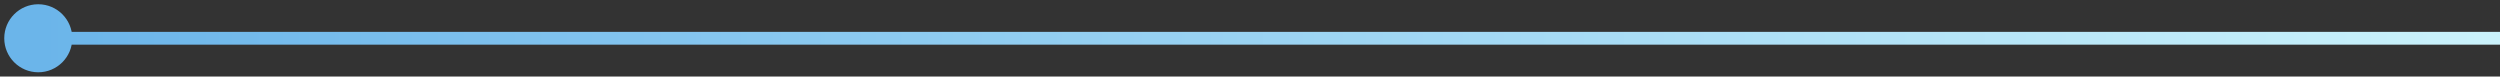 <?xml version="1.0" encoding="UTF-8"?> <svg xmlns="http://www.w3.org/2000/svg" width="392" height="12" viewBox="0 0 392 12" fill="none"><rect x="0" y="0" width="392" height="12" fill="#333333" stroke="none"/><path d="M0.667 6C0.667 8.946 3.054 11.333 6 11.333C8.946 11.333 11.333 8.946 11.333 6C11.333 3.054 8.946 0.667 6 0.667C3.054 0.667 0.667 3.054 0.667 6ZM6 6V7H392V6V5H6V6Z" fill="url(#paint0_linear_1435_320)"></path><defs><linearGradient id="paint0_linear_1435_320" x1="6" y1="6.5" x2="390" y2="6.5" gradientUnits="userSpaceOnUse"><stop stop-color="#6BB5EA"></stop><stop offset="1" stop-color="#CAF2FB"></stop></linearGradient></defs></svg> 